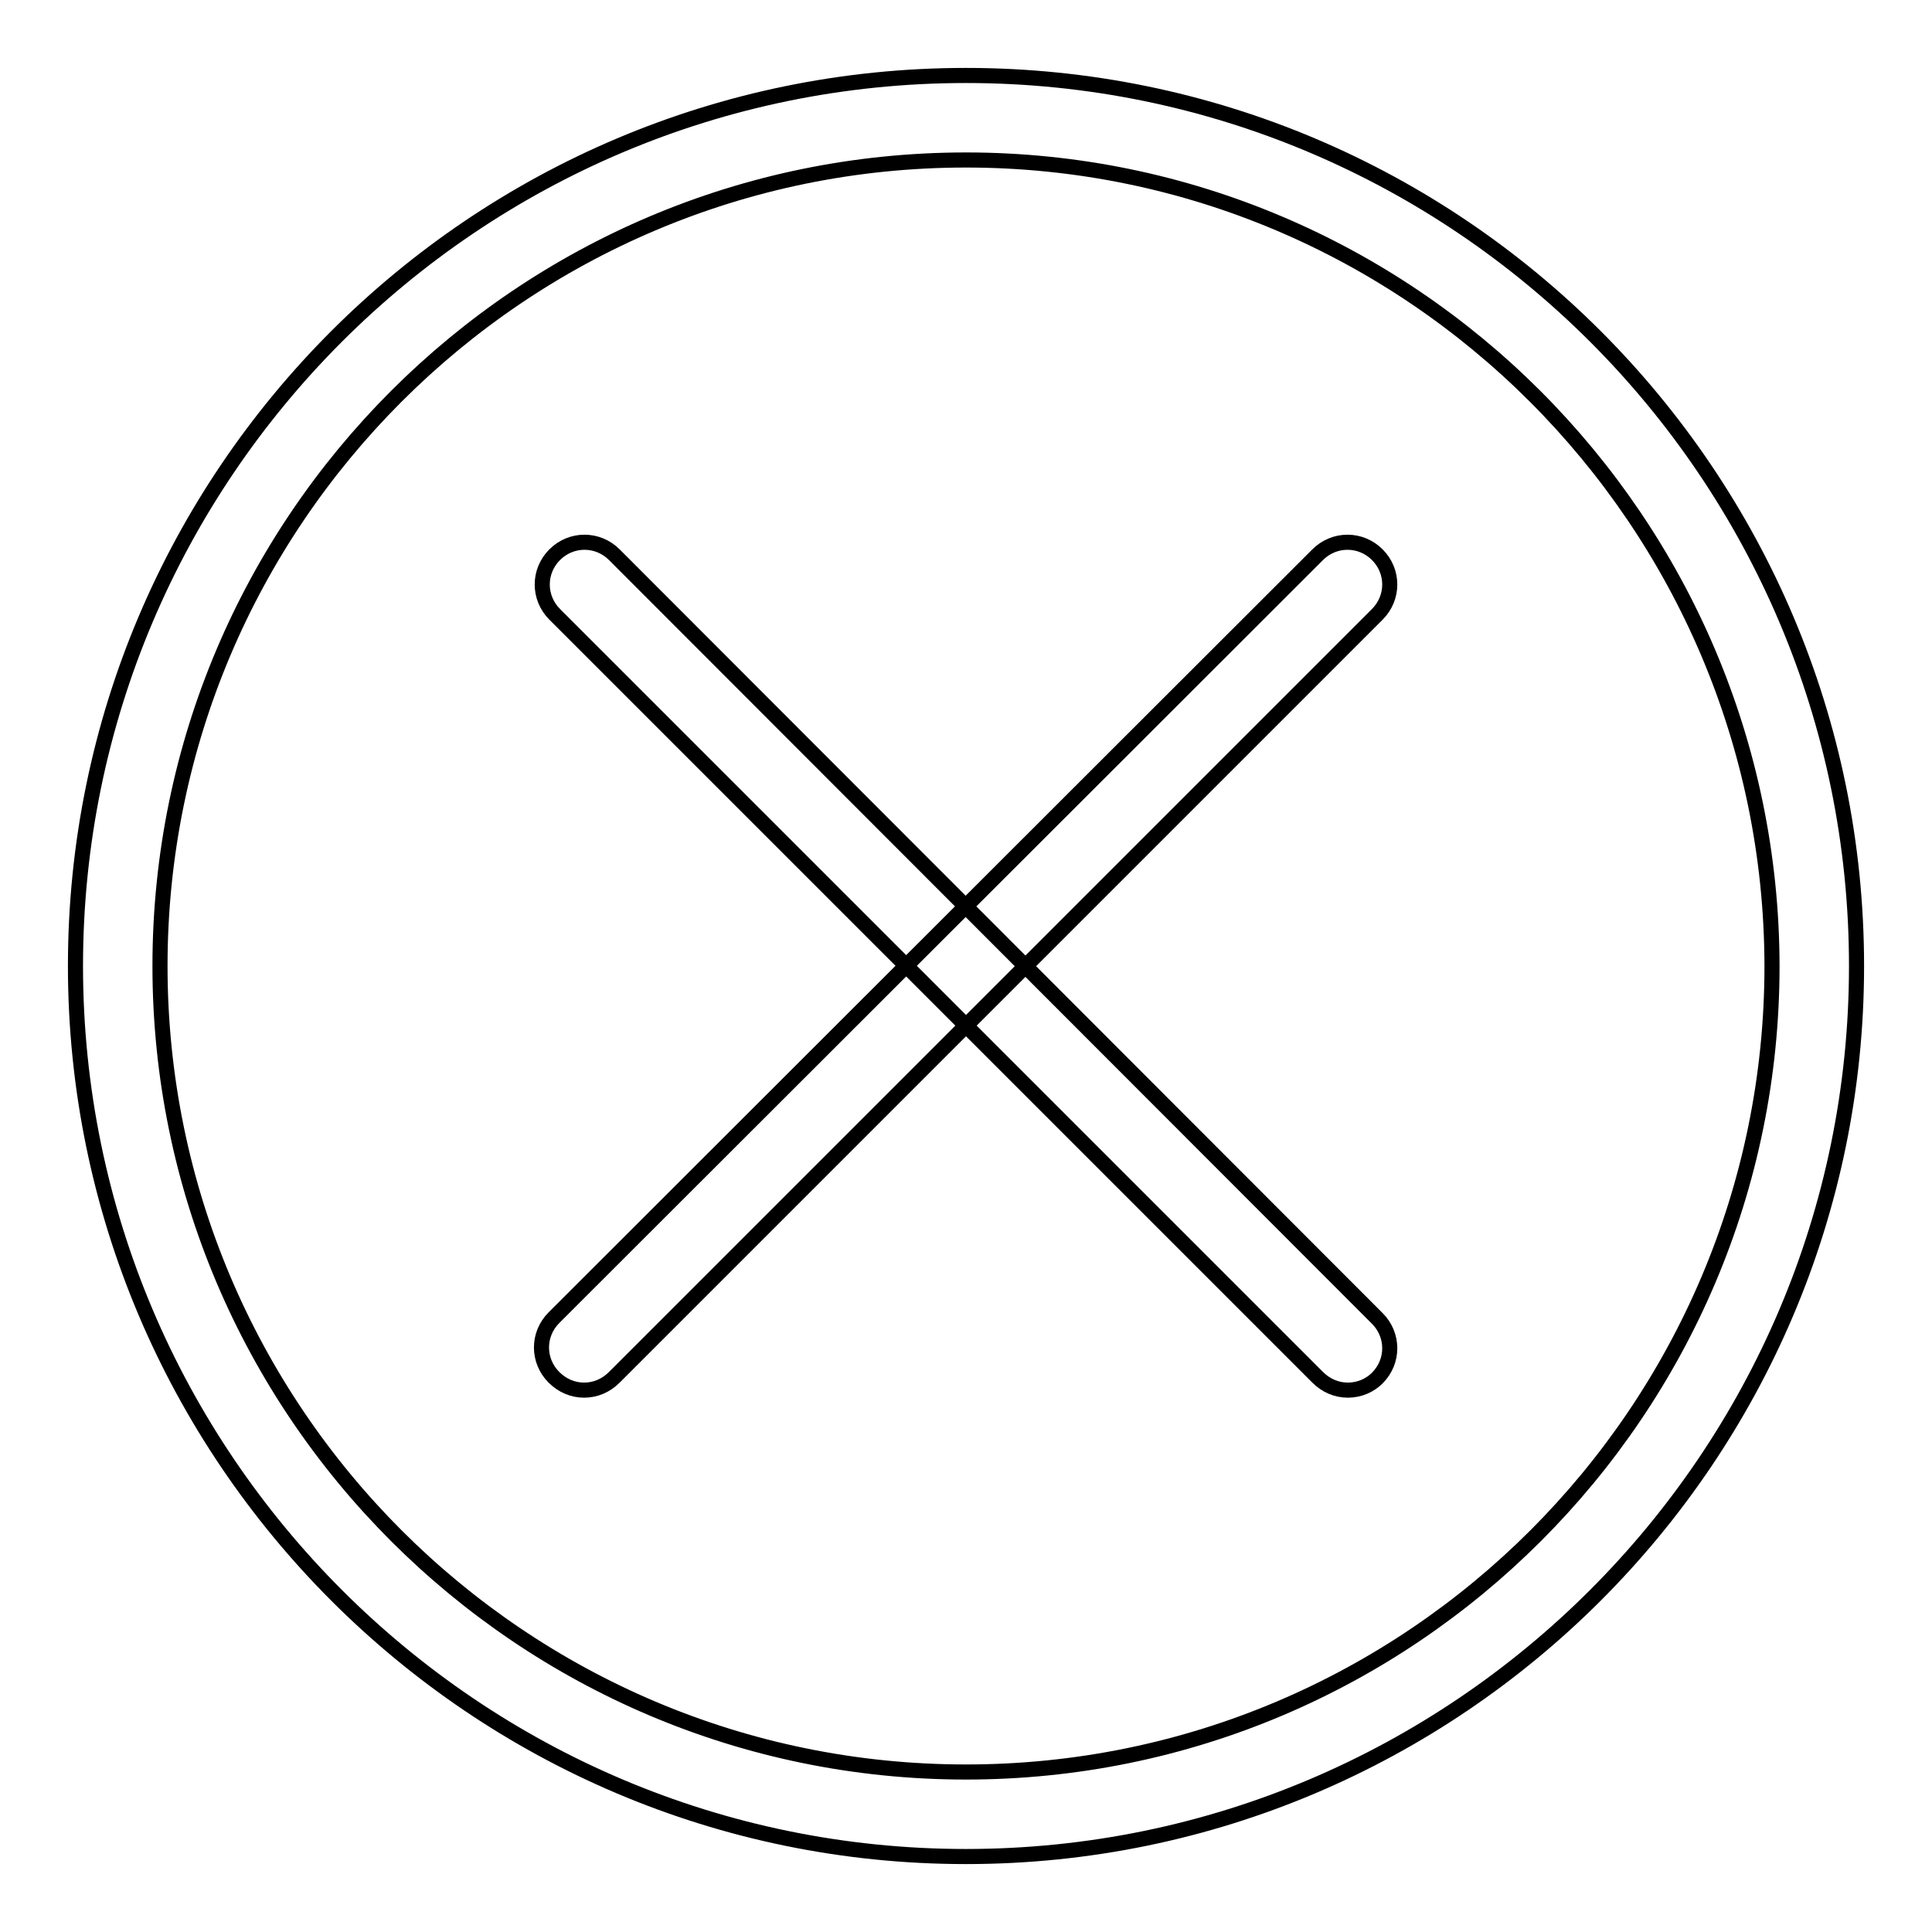 <?xml version="1.0" encoding="utf-8"?>
<!-- Svg Vector Icons : http://www.onlinewebfonts.com/icon -->
<!DOCTYPE svg PUBLIC "-//W3C//DTD SVG 1.1//EN" "http://www.w3.org/Graphics/SVG/1.1/DTD/svg11.dtd">
<svg version="1.1" xmlns="http://www.w3.org/2000/svg" xmlns:xlink="http://www.w3.org/1999/xlink" x="0px" y="0px" viewBox="0 0 256 256" enable-background="new 0 0 256 256" xml:space="preserve">
<g> <path stroke-width="2" fill-opacity="0" stroke="#000000"  d="M178.6,184.2c-1.5,0-2.9-0.6-4-1.7L73.5,81.4c-2.2-2.2-2.2-5.7,0-7.9c2.2-2.2,5.7-2.2,7.9,0l101.1,101.2 c2.2,2.2,2.2,5.7,0,7.9C181.5,183.6,180.1,184.2,178.6,184.2L178.6,184.2z"/> <path stroke-width="2" fill-opacity="0" stroke="#000000"  d="M77.4,184.2c-1.5,0-2.9-0.6-4-1.7c-2.2-2.2-2.2-5.7,0-7.9c0,0,0,0,0,0L174.6,73.5c2.2-2.2,5.7-2.2,7.9,0 c0,0,0,0,0,0c2.2,2.2,2.2,5.7,0,7.9c0,0,0,0,0,0L81.4,182.5C80.3,183.6,78.9,184.2,77.4,184.2z"/> <path stroke-width="2" fill-opacity="0" stroke="#000000"  d="M128,246c-65.1,0-118-53-118-118C10,62.9,62.9,10,128,10c65.1,0,118,52.9,118,118 C246,193.1,193,246,128,246z M128,21.2C69.1,21.2,21.2,69.1,21.2,128c0,58.9,47.9,106.8,106.8,106.8c58.9,0,106.8-47.9,106.8-106.8 C234.7,69.1,186.8,21.2,128,21.2z"/></g>
</svg>